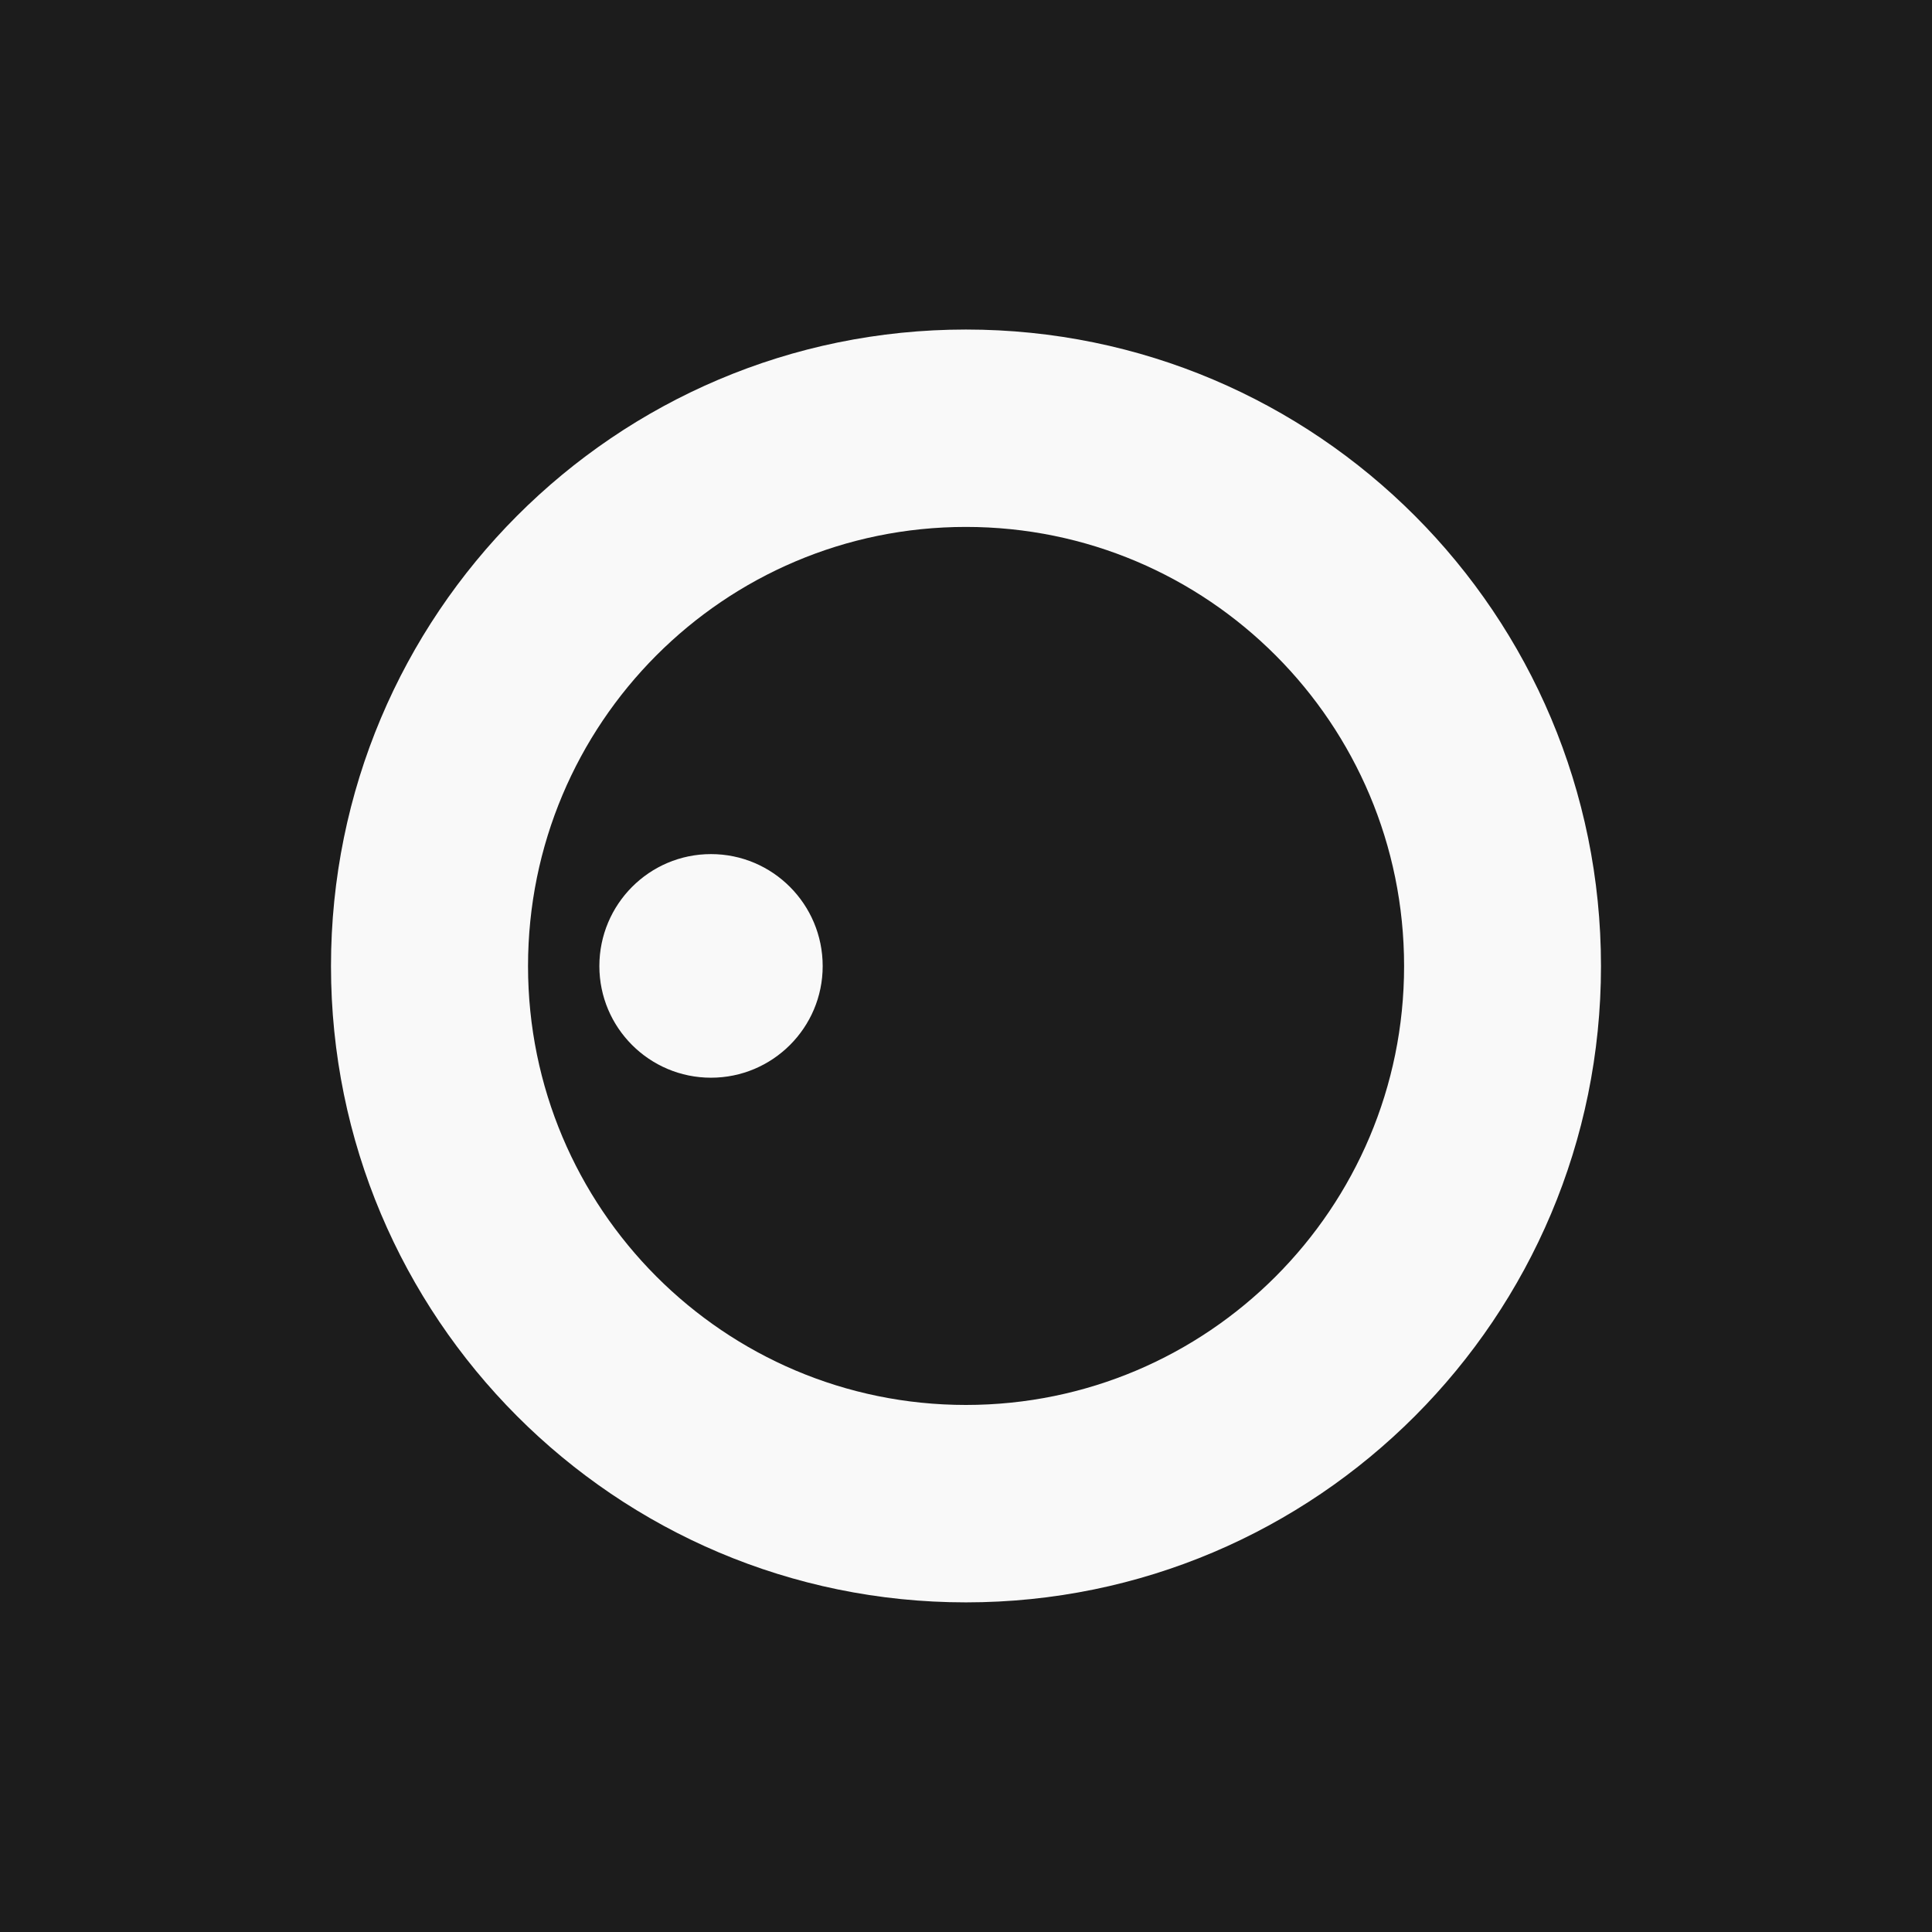 <svg xmlns="http://www.w3.org/2000/svg" height="512" width="512" fill="currentColor">
    <style>
        rect{
            fill: #f9f9f9;
        }
        path {
            fill: #1c1c1c;
        }
        @media (prefers-color-scheme: dark) {
            rect{
                fill: #1c1c1c;
            }
            path {
                fill: #f9f9f9;
            }
        }
    </style>
    <rect width="512" height="512" />
    <path d="M188.415 285.604c-16.32 0-29.577-13.253-29.577-29.574 0-16.405 13.258-29.685 29.577-29.685 16.34 0 29.605 13.28 29.605 29.685 0 16.32-13.266 29.574-29.605 29.574M255.98 139.64c-64.102 0-116.046 52.06-116.046 116.39 0 64.204 51.945 116.296 116.046 116.296 64.13 0 116.118-52.09 116.118-116.296 0-64.328-51.99-116.39-116.118-116.39"/>
    <path d="M255.98 424.645c-92.945 0-168.264-75.504-168.264-168.614 0-93.206 75.32-168.7 168.264-168.7 92.973 0 168.297 75.495 168.297 168.7 0 93.1-75.323 168.614-168.297 168.614M0 512h512.007V-.005H0V512"/>
</svg>
